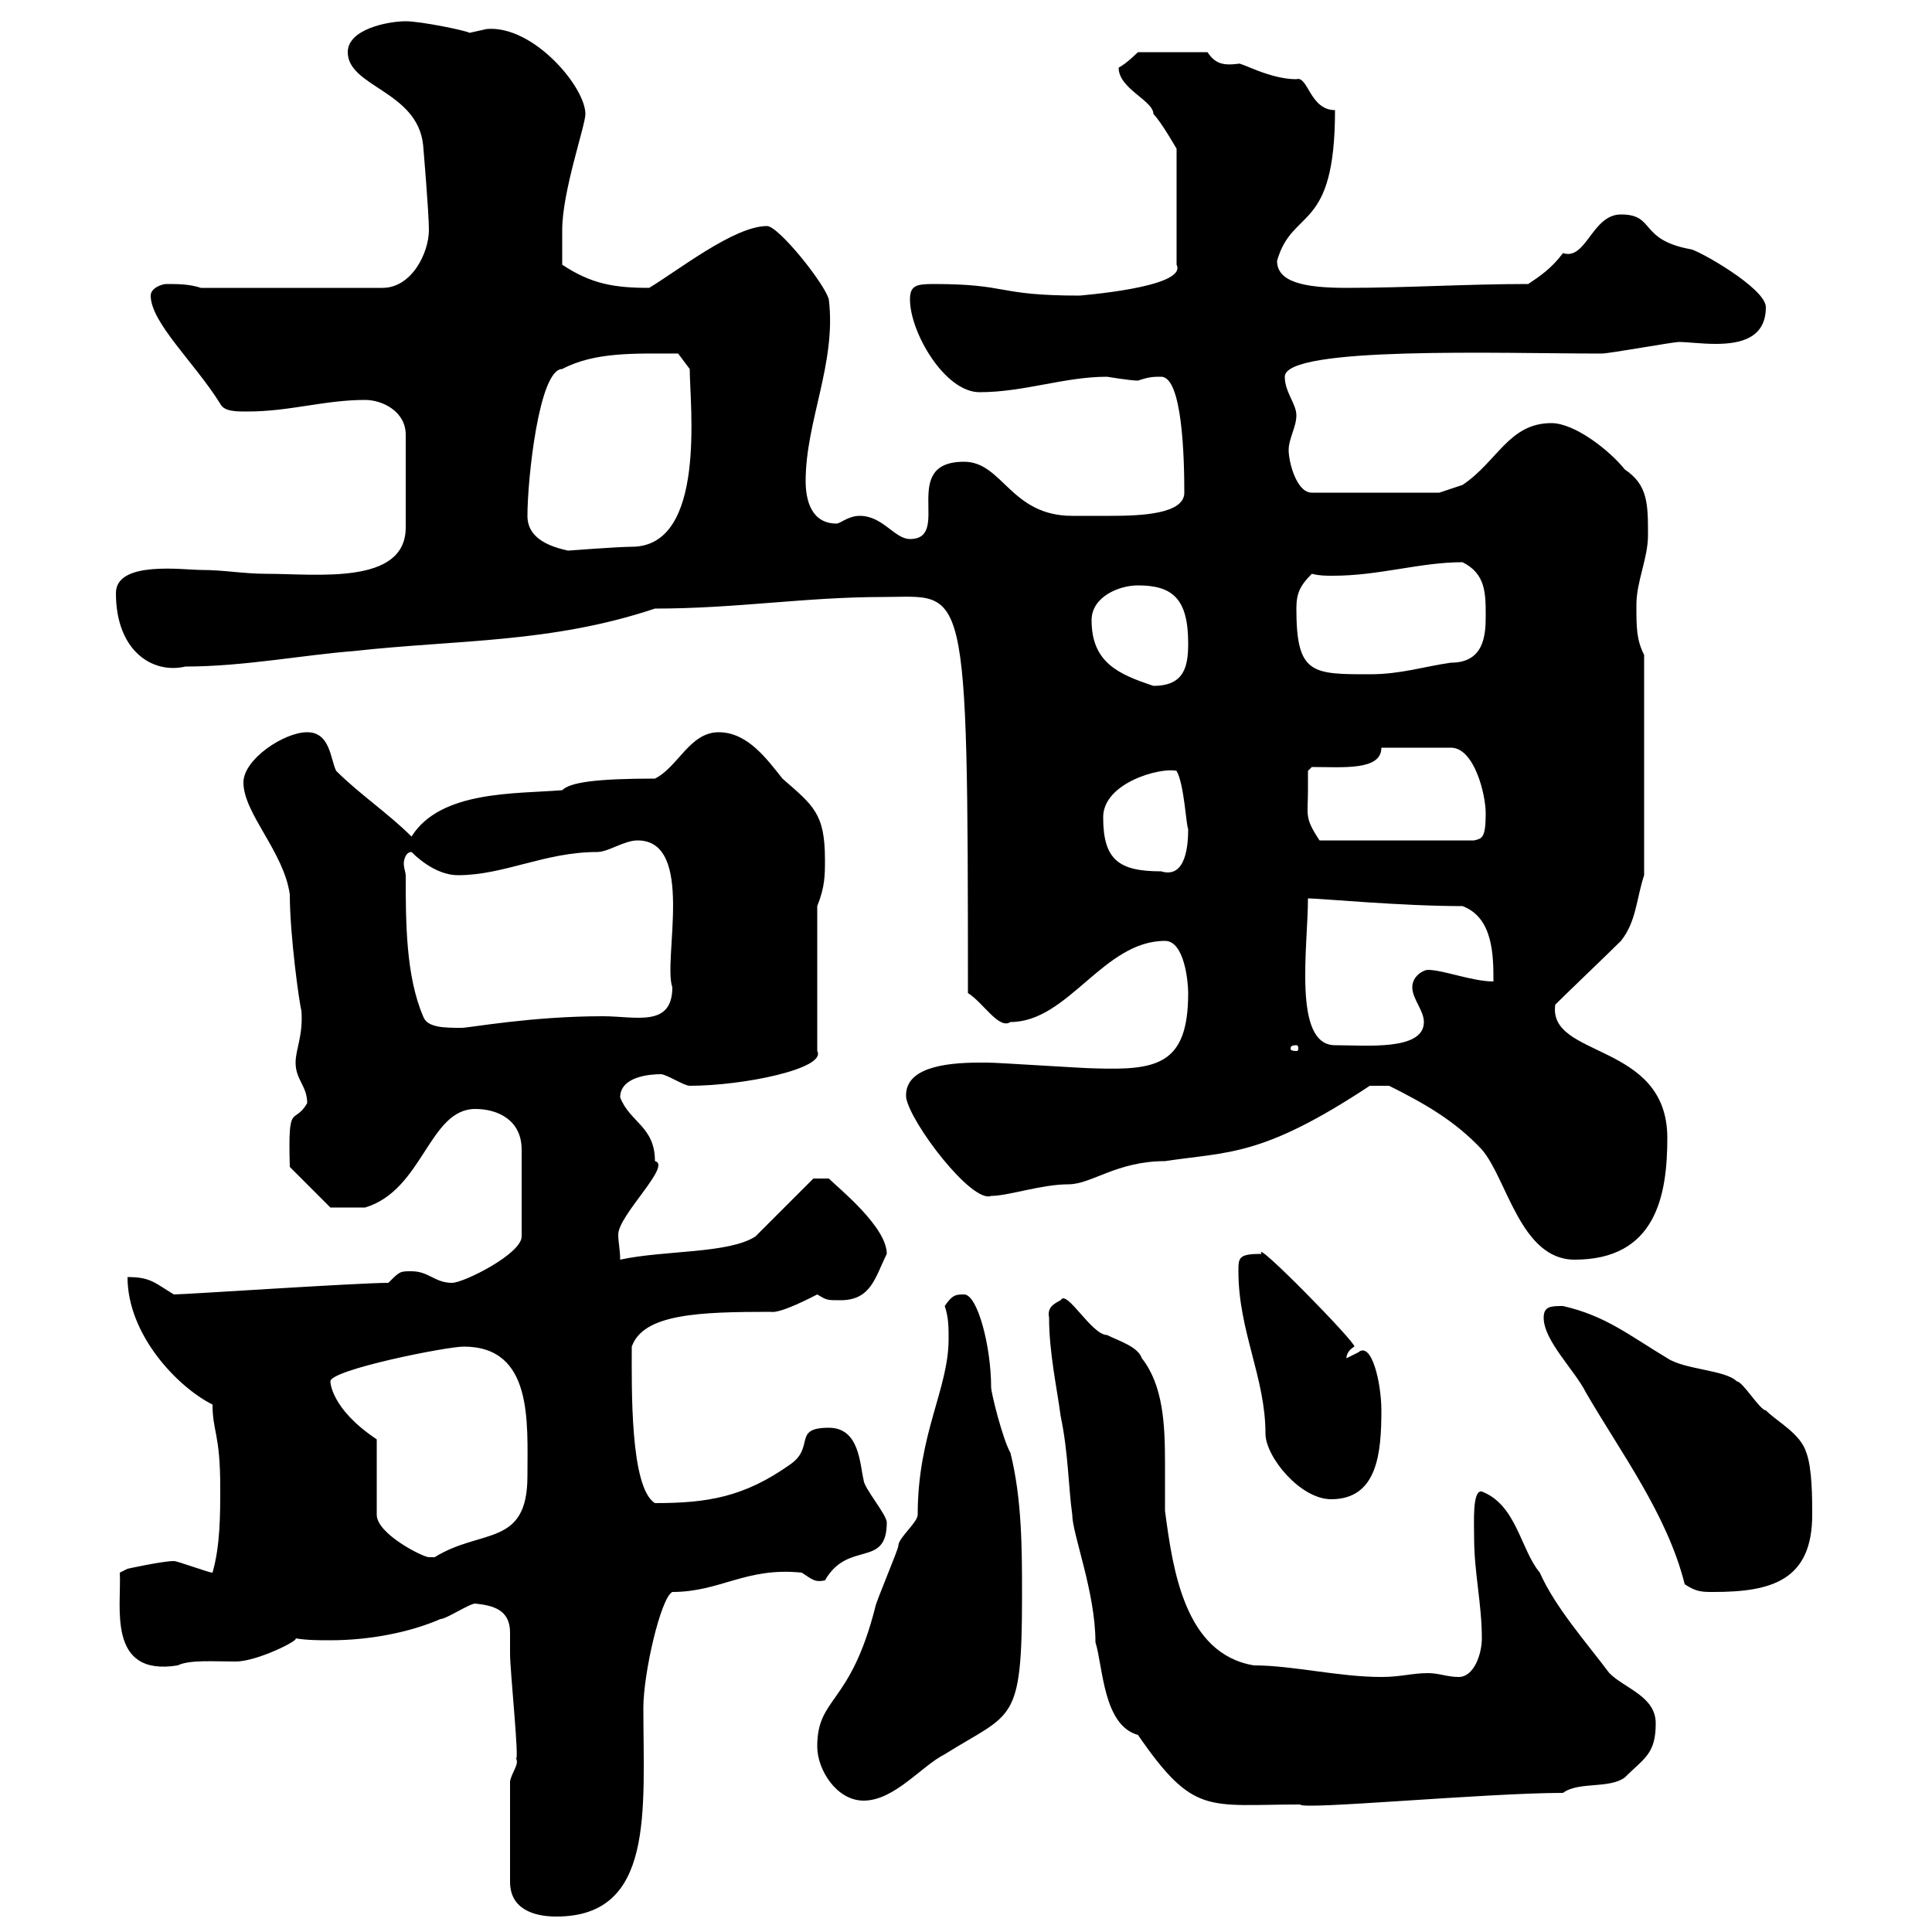 <svg xmlns="http://www.w3.org/2000/svg" xmlns:xlink="http://www.w3.org/1999/xlink" width="300" height="300"><path d="M79.20 276.60L79.20 292.20C79.20 296.40 82.80 297.60 86.40 297.60C101.70 297.60 99.90 281.10 99.90 265.20C99.90 259.80 102.60 248.10 104.40 247.20C111.90 247.20 115.80 243.30 124.50 244.20C126.30 245.40 126.60 245.70 128.10 245.40C131.70 239.10 137.70 243.60 137.70 236.40C137.70 235.20 134.10 231 134.10 229.80C133.50 227.40 133.50 221.70 128.70 221.70C123 221.70 126.60 224.70 122.70 227.40C115.50 232.50 109.80 233.40 101.70 233.40C97.80 231 98.10 215.40 98.10 209.10C99.90 204 108.60 203.70 119.70 203.70C121.20 204 126.30 201.30 126.90 201C128.40 201.90 128.40 201.90 130.50 201.90C135.30 201.90 135.90 198.30 137.70 194.70C137.70 190.50 130.20 184.50 128.70 183L126.30 183L117.30 192C113.10 194.70 103.20 194.10 96.30 195.60C96.30 194.10 96 192.90 96 191.70C96 188.70 104.40 180.90 101.70 180.30C101.70 174.90 97.80 174.30 96.30 170.40C96.30 167.10 101.10 166.80 102.60 166.80C103.50 166.80 106.20 168.60 107.10 168.60C115.50 168.60 128.40 165.90 126.90 163.20L126.90 140.70C128.10 137.70 128.10 135.90 128.10 133.50C128.10 126.30 126.30 125.10 121.50 120.90C119.10 117.90 116.10 113.70 111.60 113.70C107.10 113.70 105.30 119.10 101.70 120.90C92.40 120.90 88.50 121.50 87.30 122.70C80.10 123.30 68.40 122.70 63.90 129.90C60.30 126.30 55.80 123.30 52.20 119.70C51.30 117.90 51.30 113.70 47.70 113.70C44.10 113.70 37.80 117.90 37.80 121.50C37.80 126.30 44.10 132.30 45 138.90C45 145.20 46.50 156 46.80 156.90C47.10 160.80 45.90 162.90 45.90 165C45.90 167.70 47.70 168.60 47.70 171.30C45.60 174.90 44.70 170.70 45 181.20L51.30 187.50C52.20 187.50 53.70 187.50 56.70 187.50C65.70 184.80 66.60 172.20 73.80 172.20C77.40 172.20 81 174 81 178.50L81 192C81 194.70 72 199.20 70.20 199.20C67.50 199.20 66.60 197.40 63.90 197.40C62.10 197.40 62.10 197.40 60.30 199.20C55.50 199.20 28.80 201 27 201C24 199.20 23.40 198.30 19.80 198.30C19.80 207.30 27.60 215.40 33 218.10C33 222.30 34.20 222.60 34.20 231C34.20 235.20 34.20 240 33 244.20C32.40 244.20 27.60 242.40 27 242.40C25.20 242.40 19.80 243.60 19.80 243.60L18.60 244.20C18.90 249.30 16.50 260.40 27.60 258.60C29.40 257.70 33.30 258 36.60 258C39.90 258 46.50 254.70 45.90 254.40C47.70 254.70 49.50 254.70 51.30 254.70C57.30 254.70 63.60 253.50 68.40 251.40C69.30 251.40 72.90 249 73.80 249C76.50 249.30 79.20 249.90 79.20 253.50C79.20 255 79.20 256.20 79.20 256.80C79.20 259.50 80.70 273.90 80.10 273C80.70 273.90 79.50 275.10 79.20 276.60ZM162.90 204.60C162.90 210 164.10 215.40 164.70 219.90C165.90 225.60 165.90 231 166.50 235.20C166.50 238.20 170.10 247.20 170.10 255C171.30 258.90 171.30 267.90 176.70 269.40C185.40 282 187.50 280.20 201.90 280.20C201.90 281.10 230.70 278.40 242.70 278.40C245.10 276.60 249.90 277.80 252.30 276C255.30 273 257.10 272.40 257.10 267.60C257.10 263.40 252.30 262.20 249.90 259.80C246.30 255 241.50 249.60 239.10 244.20C236.10 240.60 235.50 233.70 230.10 231.60C228.60 231.30 228.90 236.40 228.90 238.80C228.90 244.20 230.10 249 230.10 254.40C230.10 256.80 228.90 260.40 226.50 260.40C224.70 260.40 223.50 259.80 221.70 259.80C219.30 259.80 217.50 260.40 214.50 260.40C207.90 260.40 200.70 258.60 194.70 258.60C183.90 256.80 182.10 243.60 180.90 234.60C180.90 232.50 180.90 229.80 180.90 227.10C180.90 221.10 180.60 215.10 177.30 210.90C176.70 209.10 173.70 208.20 171.90 207.30C169.50 207.30 165.60 200.10 164.70 201.90C163.50 202.50 162.60 203.10 162.90 204.60ZM126.90 271.20C126.90 274.80 129.90 279.60 134.10 279.60C138.90 279.60 143.10 274.20 146.70 272.40C157.20 265.80 158.70 267.90 158.70 247.80C158.70 240.60 158.70 232.80 156.90 225.60C155.70 223.50 153.90 216.30 153.90 215.40C153.90 209.10 151.80 201 149.70 201C148.50 201 147.90 201 146.70 202.80C147.30 204.60 147.30 206.10 147.30 207.90C147.30 215.70 142.50 222.60 142.50 235.20C142.50 236.40 139.50 238.80 139.50 240C139.50 240.60 135.90 249 135.90 249.60C132 264.90 126.90 263.40 126.90 271.20ZM261.60 246C263.40 247.20 264.30 247.20 266.10 247.20C275.10 247.20 281.40 245.40 281.40 235.20C281.40 232.80 281.40 228 280.50 225.60C279.60 222.60 276 220.80 274.20 219C273.30 219 270.60 214.50 269.70 214.50C267.90 212.70 261.60 212.70 258.90 210.90C252.90 207.30 249.30 204.30 242.70 202.80C240.90 202.80 239.70 202.80 239.70 204.60C239.70 208.20 244.50 212.70 246.30 216.30C251.70 225.60 258.90 235.20 261.60 246ZM58.50 223.50C51.30 218.70 51.30 214.50 51.30 214.50C51.30 212.70 69.30 209.10 72 209.10C82.80 209.10 81.90 220.80 81.90 229.20C81.90 240.30 74.70 237.30 67.50 241.80C67.50 241.80 67.50 241.80 66.60 241.80C65.70 241.80 58.50 238.20 58.50 235.20ZM192.30 197.40C192.30 206.70 196.50 213.90 196.50 222.60C196.50 226.20 201.90 232.80 206.70 232.80C213.90 232.80 214.50 225.60 214.50 219C214.50 214.80 213 208.20 210.90 210C210.90 210 209.10 210.90 209.10 210.90C209.10 211.20 208.80 210 210.30 209.10C210.60 208.50 194.40 192 195.90 194.70C192.30 194.70 192.30 195.30 192.30 197.40ZM215.70 168.60C221.10 171.30 225.90 174 230.10 178.50C234 183 236.10 195.60 244.50 195.60C257.10 195.60 258.90 185.70 258.90 176.70C258.90 161.70 240.30 164.40 241.50 156C243.30 154.20 249.90 147.90 251.70 146.10C254.10 143.10 254.10 139.50 255.30 135.90L255.30 101.70C254.10 99.30 254.10 97.50 254.10 93.90C254.10 90.30 255.90 86.70 255.90 83.10C255.90 78.30 255.90 75.30 252.30 72.90C249.90 69.90 244.50 65.70 240.90 65.70C234.30 65.70 232.50 71.70 227.10 75.30L223.50 76.50L203.70 76.50C201.30 76.50 200.10 71.70 200.10 69.90C200.10 68.10 201.30 66.30 201.30 64.50C201.30 62.70 199.50 60.90 199.50 58.50C199.50 53.70 233.10 54.90 248.70 54.90C249.90 54.90 259.80 53.10 260.70 53.10C261.90 53.10 264.30 53.40 266.40 53.40C270.30 53.40 274.20 52.50 274.20 47.70C274.20 44.70 263.40 38.70 262.50 38.70C254.40 37.20 257.10 33.30 251.70 33.30C247.20 33.30 246.30 40.50 242.70 39.30C240.90 41.70 239.10 42.90 237.30 44.10C227.70 44.10 218.40 44.70 209.10 44.70C202.50 44.70 198.30 43.80 198.30 40.50C200.70 32.10 207.30 36.30 207.30 17.10C203.40 17.10 203.10 11.70 201.30 12.30C197.10 12.30 192.60 9.60 192.30 9.90C189.90 10.20 188.70 9.90 187.50 8.10L176.70 8.10C176.70 8.10 174.90 9.90 173.70 10.50C173.70 13.80 179.10 15.60 179.10 17.70C180.30 18.90 182.70 23.10 182.70 23.10L182.70 41.10C184.50 44.70 167.10 45.90 167.70 45.90C154.50 45.90 156.90 44.10 144.90 44.10C142.20 44.10 141.30 44.40 141.30 46.50C141.30 51.60 146.70 60.90 152.10 60.90C159 60.90 165.30 58.50 171.90 58.50C171.90 58.50 175.50 59.10 176.70 59.10C178.50 58.50 179.10 58.50 180.30 58.50C183.60 58.50 183.90 71.10 183.90 76.50C183.90 79.80 177.30 80.10 172.50 80.10C169.80 80.10 167.70 80.10 166.50 80.10C156.90 80.10 155.70 71.70 149.70 71.70C139.50 71.70 147.90 83.70 141.30 83.70C138.90 83.70 137.10 80.10 133.50 80.10C131.70 80.10 130.50 81.30 129.90 81.30C126 81.30 125.10 77.70 125.10 74.70C125.10 65.40 129.90 56.40 128.70 46.50C128.10 44.10 120.90 35.10 119.10 35.10C114 35.10 105.30 42 100.80 44.70C95.40 44.70 91.80 44.10 87.30 41.10C87.30 40.50 87.30 36.90 87.30 35.70C87.30 29.70 90.90 19.50 90.90 17.70C90.90 13.50 82.80 3.90 75.60 4.50C75.60 4.50 72.90 5.10 72.90 5.10C72.60 4.80 65.40 3.30 63 3.30C60.30 3.30 54 4.50 54 8.10C54 13.50 64.80 14.10 65.70 22.50C65.70 22.50 66.60 33 66.60 35.70C66.60 39.30 63.90 44.70 59.40 44.70L31.20 44.70C29.40 44.10 27.60 44.10 25.80 44.10C25.20 44.10 23.40 44.70 23.40 45.90C23.40 50.10 30.30 56.40 34.20 62.70C34.80 63.90 36.60 63.90 38.40 63.90C45 63.90 50.40 62.10 56.70 62.10C59.40 62.10 63 63.90 63 67.50L63 81.90C63 90.90 49.20 89.10 41.40 89.10C37.80 89.10 34.80 88.50 31.20 88.50C28.50 88.50 18 87 18 92.10C18 101.10 23.70 104.70 28.80 103.50C37.80 103.50 47.10 101.70 54.90 101.10C71.10 99.30 85.50 99.90 101.70 94.50C114.30 94.50 125.10 92.70 137.10 92.70C150 92.70 150.30 88.80 150.30 154.20C152.70 155.70 155.10 159.90 156.90 158.70C165.90 158.70 171.30 146.10 180.90 146.10C183.90 146.10 184.50 152.40 184.50 154.20C184.50 165.30 179.70 166.20 170.10 165.90C168.30 165.90 155.10 165 153.30 165C153.30 165 153.30 165 152.10 165C146.40 165 140.40 165.90 140.70 170.40C141.30 174.30 150.90 186.90 153.90 185.70C156.60 185.70 161.70 183.90 165.90 183.90C169.50 183.90 173.40 180.30 180.90 180.30C190.80 178.80 195.90 179.70 212.70 168.60C212.70 168.60 214.50 168.60 215.70 168.60ZM201.30 162.30C201.60 162.30 201.60 162.60 201.60 162.90C201.60 162.90 201.60 163.20 201.30 163.20C200.40 163.20 200.40 162.90 200.40 162.90C200.40 162.60 200.40 162.30 201.30 162.30ZM203.10 139.50C204.90 139.50 217.50 140.70 227.10 140.70C231.90 142.50 231.90 148.50 231.90 152.40C228.60 152.40 224.10 150.60 221.70 150.60C221.10 150.60 219.30 151.50 219.30 153.30C219.30 155.10 221.10 156.90 221.10 158.70C221.10 163.20 212.10 162.30 207.30 162.30C200.70 162.30 203.10 147 203.10 139.50ZM63 135.90C63 135.60 62.70 134.70 62.70 134.10C62.70 133.50 63 132.30 63.90 132.30C65.70 134.10 68.40 135.90 71.10 135.90C78.30 135.90 84.60 132.30 92.70 132.30C94.50 132.30 96.90 130.50 99 130.50C108 130.50 102.90 149.10 104.40 153.30C104.40 159.60 98.70 157.80 93.60 157.80C82.50 157.80 72.90 159.60 71.70 159.60C69 159.60 66.30 159.60 65.70 157.80C63 151.50 63 143.10 63 135.90ZM171.30 126.90C171.30 121.50 180.30 119.10 182.70 119.70C183.90 121.80 184.20 128.40 184.50 128.70C184.50 131.10 184.20 136.50 180.30 135.30C173.70 135.30 171.30 133.50 171.30 126.90ZM203.10 122.70C203.10 121.50 203.10 119.70 203.10 119.70L203.70 119.10C208.50 119.10 214.50 119.70 214.50 116.10L225.30 116.10C228.90 116.10 230.70 123.30 230.70 126.30C230.70 130.20 230.10 130.20 228.90 130.50L204.90 130.50C202.50 126.90 203.10 126.60 203.10 122.70ZM169.50 96.30C169.50 92.70 173.70 90.90 176.70 90.90C182.10 90.90 184.50 93 184.50 99.90C184.50 103.50 183.90 106.50 179.10 106.50C173.70 104.70 169.50 102.90 169.50 96.30ZM201.30 94.50C201.30 92.10 201.90 90.90 203.70 89.10C204.90 89.40 205.80 89.40 207 89.40C214.20 89.40 220.50 87.30 227.10 87.30C230.70 89.10 230.70 92.10 230.70 95.70C230.70 98.70 230.40 102.90 225.30 102.90C221.10 103.50 217.50 104.70 212.70 104.70C203.70 104.70 201.30 104.70 201.30 94.50ZM81.90 80.10C81.90 74.40 83.70 57.30 87.30 57.30C92.40 54.60 98.70 54.90 105.30 54.90L107.10 57.30C107.10 62.70 109.80 84.90 98.10 84.90C96 84.90 88.20 85.50 88.20 85.50C85.50 84.90 81.90 83.70 81.90 80.10Z"/></svg>